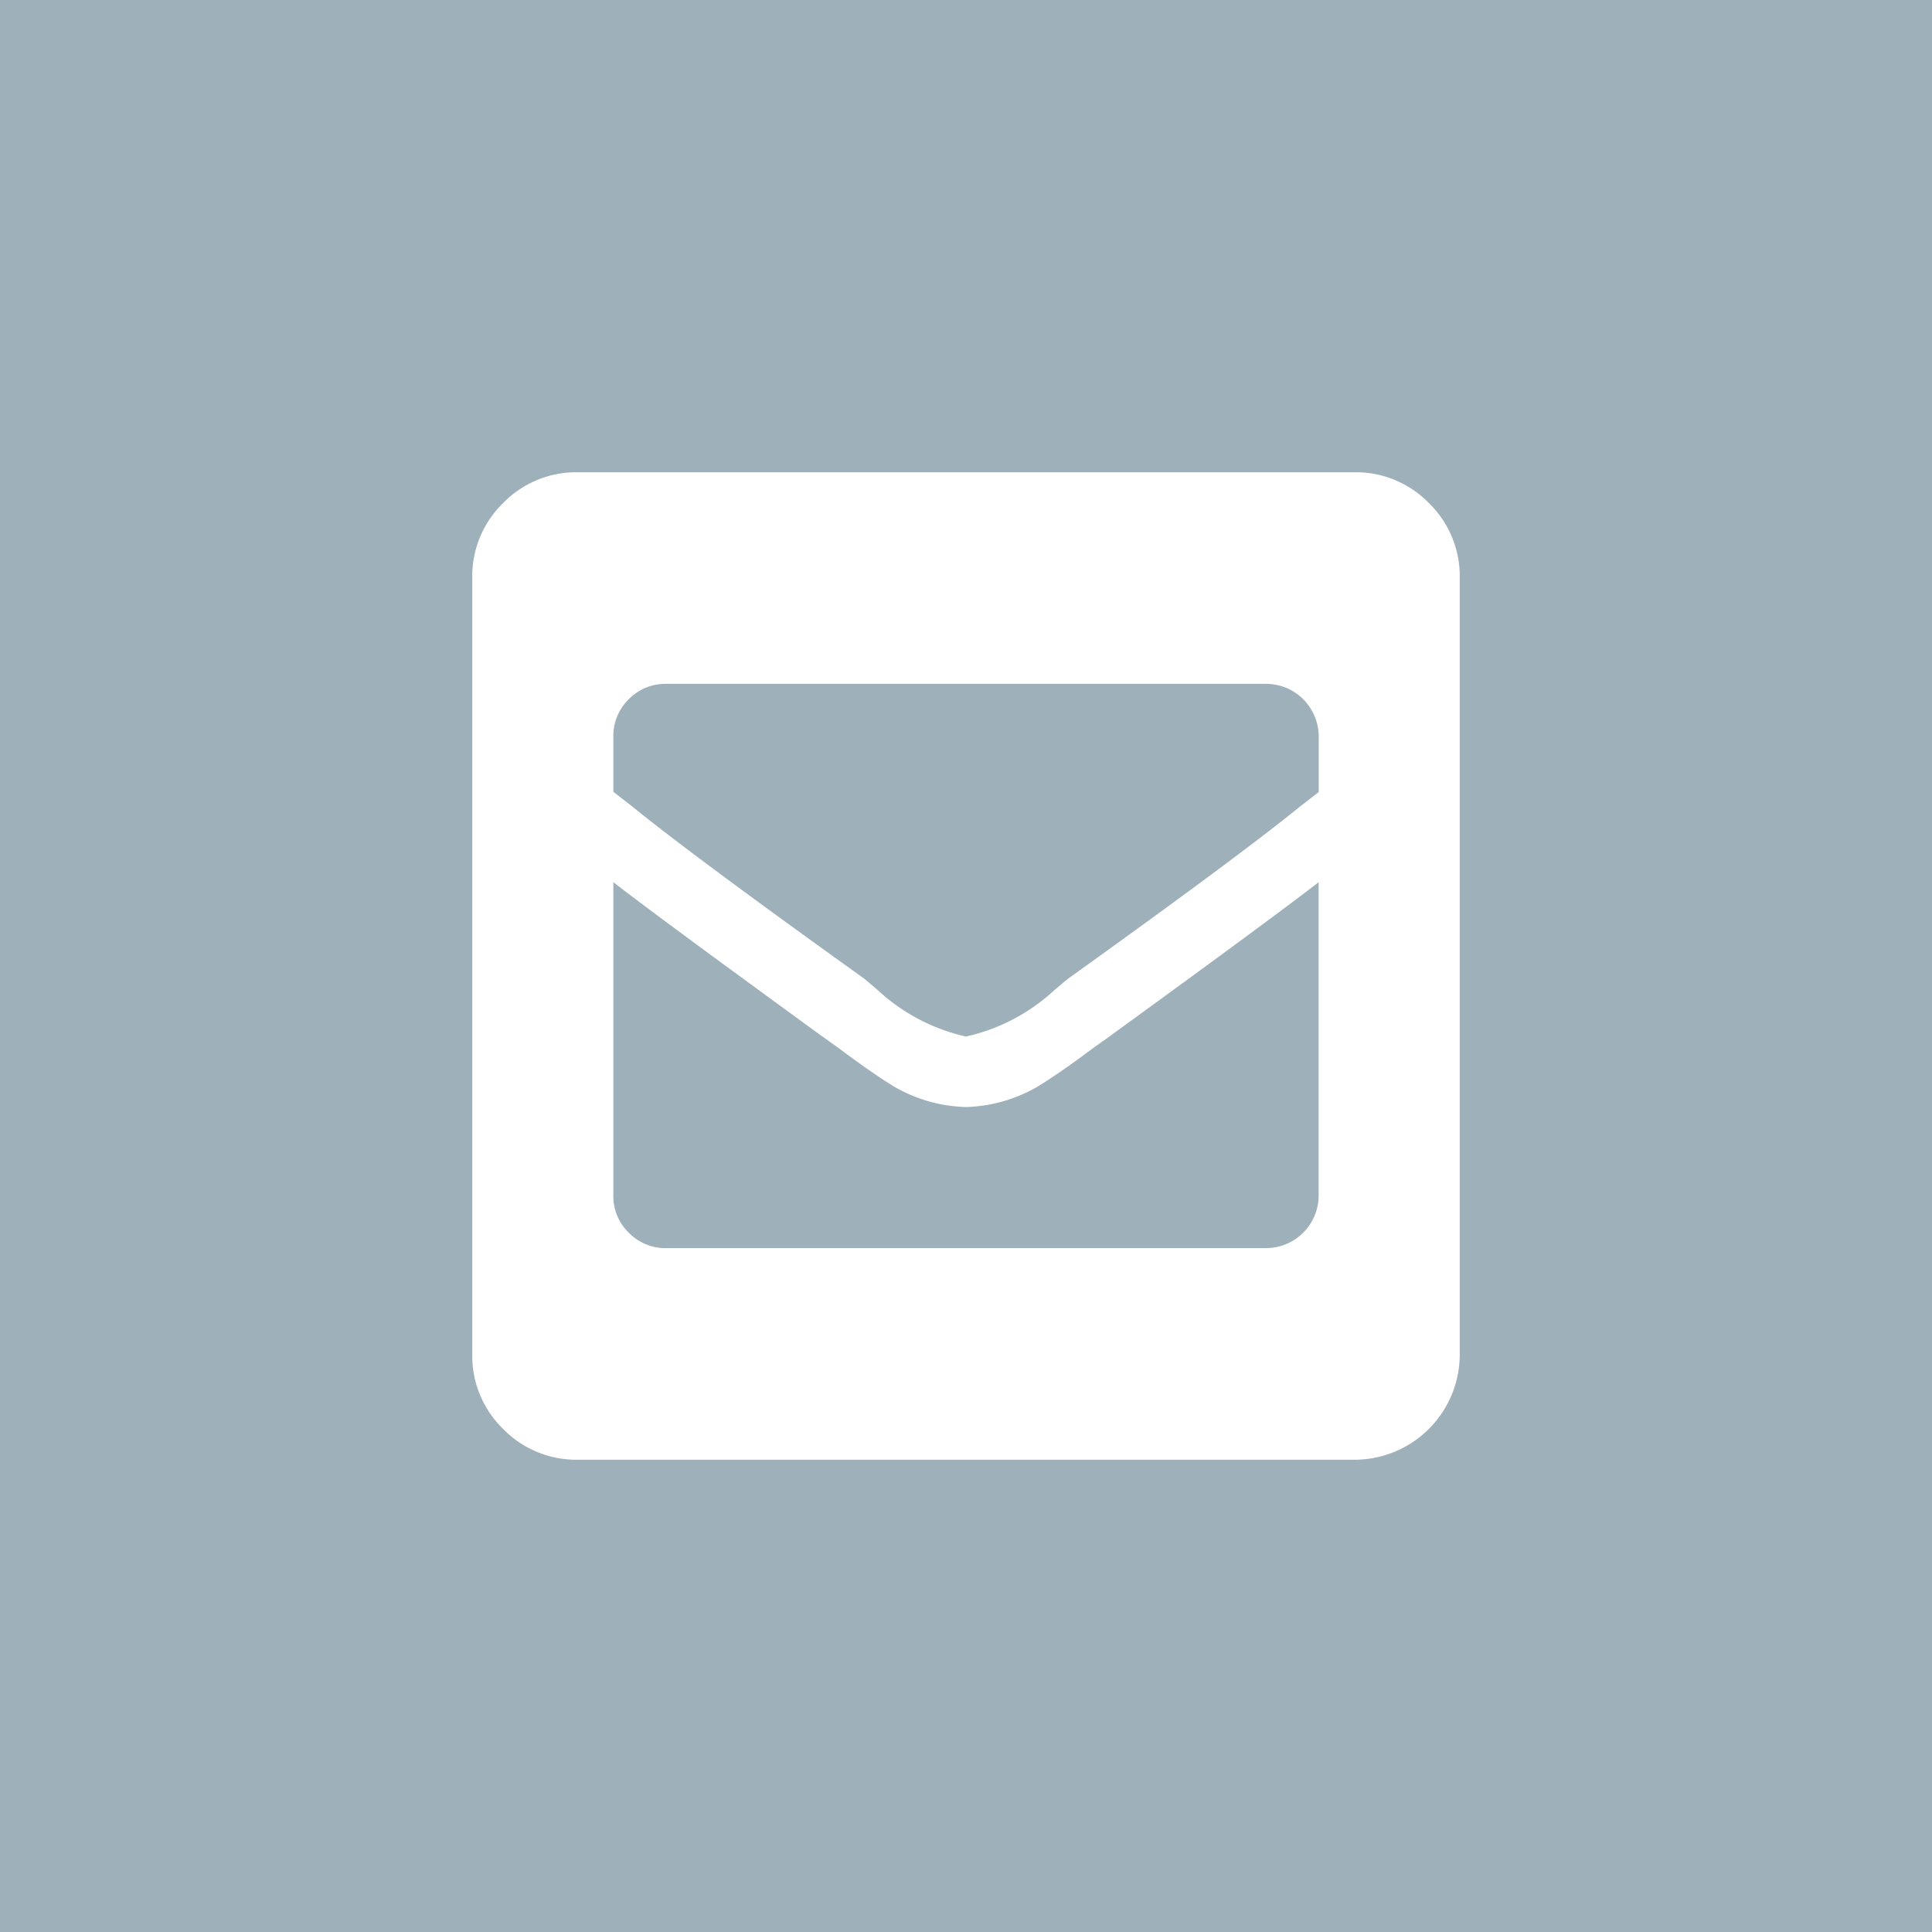<svg xmlns="http://www.w3.org/2000/svg" xmlns:xlink="http://www.w3.org/1999/xlink" width="45" height="45" viewBox="0 0 45 45">
  <defs>
    <clipPath id="clip-path">
      <path id="Pfad_135" data-name="Pfad 135" d="M0,12.5H23v-23H0Z" transform="translate(0 10.5)" fill="#fff"/>
    </clipPath>
  </defs>
  <g id="Gruppe_147" data-name="Gruppe 147" transform="translate(-375 -7233)">
    <rect id="Rechteck_28" data-name="Rechteck 28" width="45" height="45" transform="translate(375 7233)" fill="#9eb1bb"/>
    <g id="Gruppe_117" data-name="Gruppe 117" transform="translate(386 7254.5)">
      <g id="Gruppe_116" data-name="Gruppe 116" transform="translate(0 -10.5)" clip-path="url(#clip-path)">
        <g id="Gruppe_115" data-name="Gruppe 115" transform="translate(0 0)">
          <path id="Pfad_134" data-name="Pfad 134" d="M12.11.39a2.374,2.374,0,0,1,.718,1.746V20.208a2.453,2.453,0,0,1-2.464,2.464H-7.708a2.382,2.382,0,0,1-1.746-.718,2.374,2.374,0,0,1-.718-1.746V2.136A2.374,2.374,0,0,1-9.454.39,2.374,2.374,0,0,1-7.708-.328H10.364A2.374,2.374,0,0,1,12.11.39M-.724,11.737a4.448,4.448,0,0,0,2.052,1.078,4.452,4.452,0,0,0,2.055-1.078l.307-.258q4.005-2.872,5.391-4l.462-.359V5.832A1.227,1.227,0,0,0,8.311,4.6H-5.653a1.19,1.19,0,0,0-.874.359,1.189,1.189,0,0,0-.359.872V7.115l.462.359q1.387,1.13,5.391,4Zm5.391,1.078-.361.256c-.548.412-.992.718-1.334.924a3.519,3.519,0,0,1-1.643.462A3.525,3.525,0,0,1-.315,14c-.342-.206-.786-.513-1.334-.924l-.359-.256Q-5.757,10.094-6.886,9.22v7.29a1.19,1.19,0,0,0,.359.874,1.19,1.19,0,0,0,.874.359H8.311A1.227,1.227,0,0,0,9.542,16.51V9.22q-1.13.874-4.876,3.595" transform="translate(10.172 0.328)" fill="#fff"/>
        </g>
      </g>
    </g>
  </g>
</svg>
